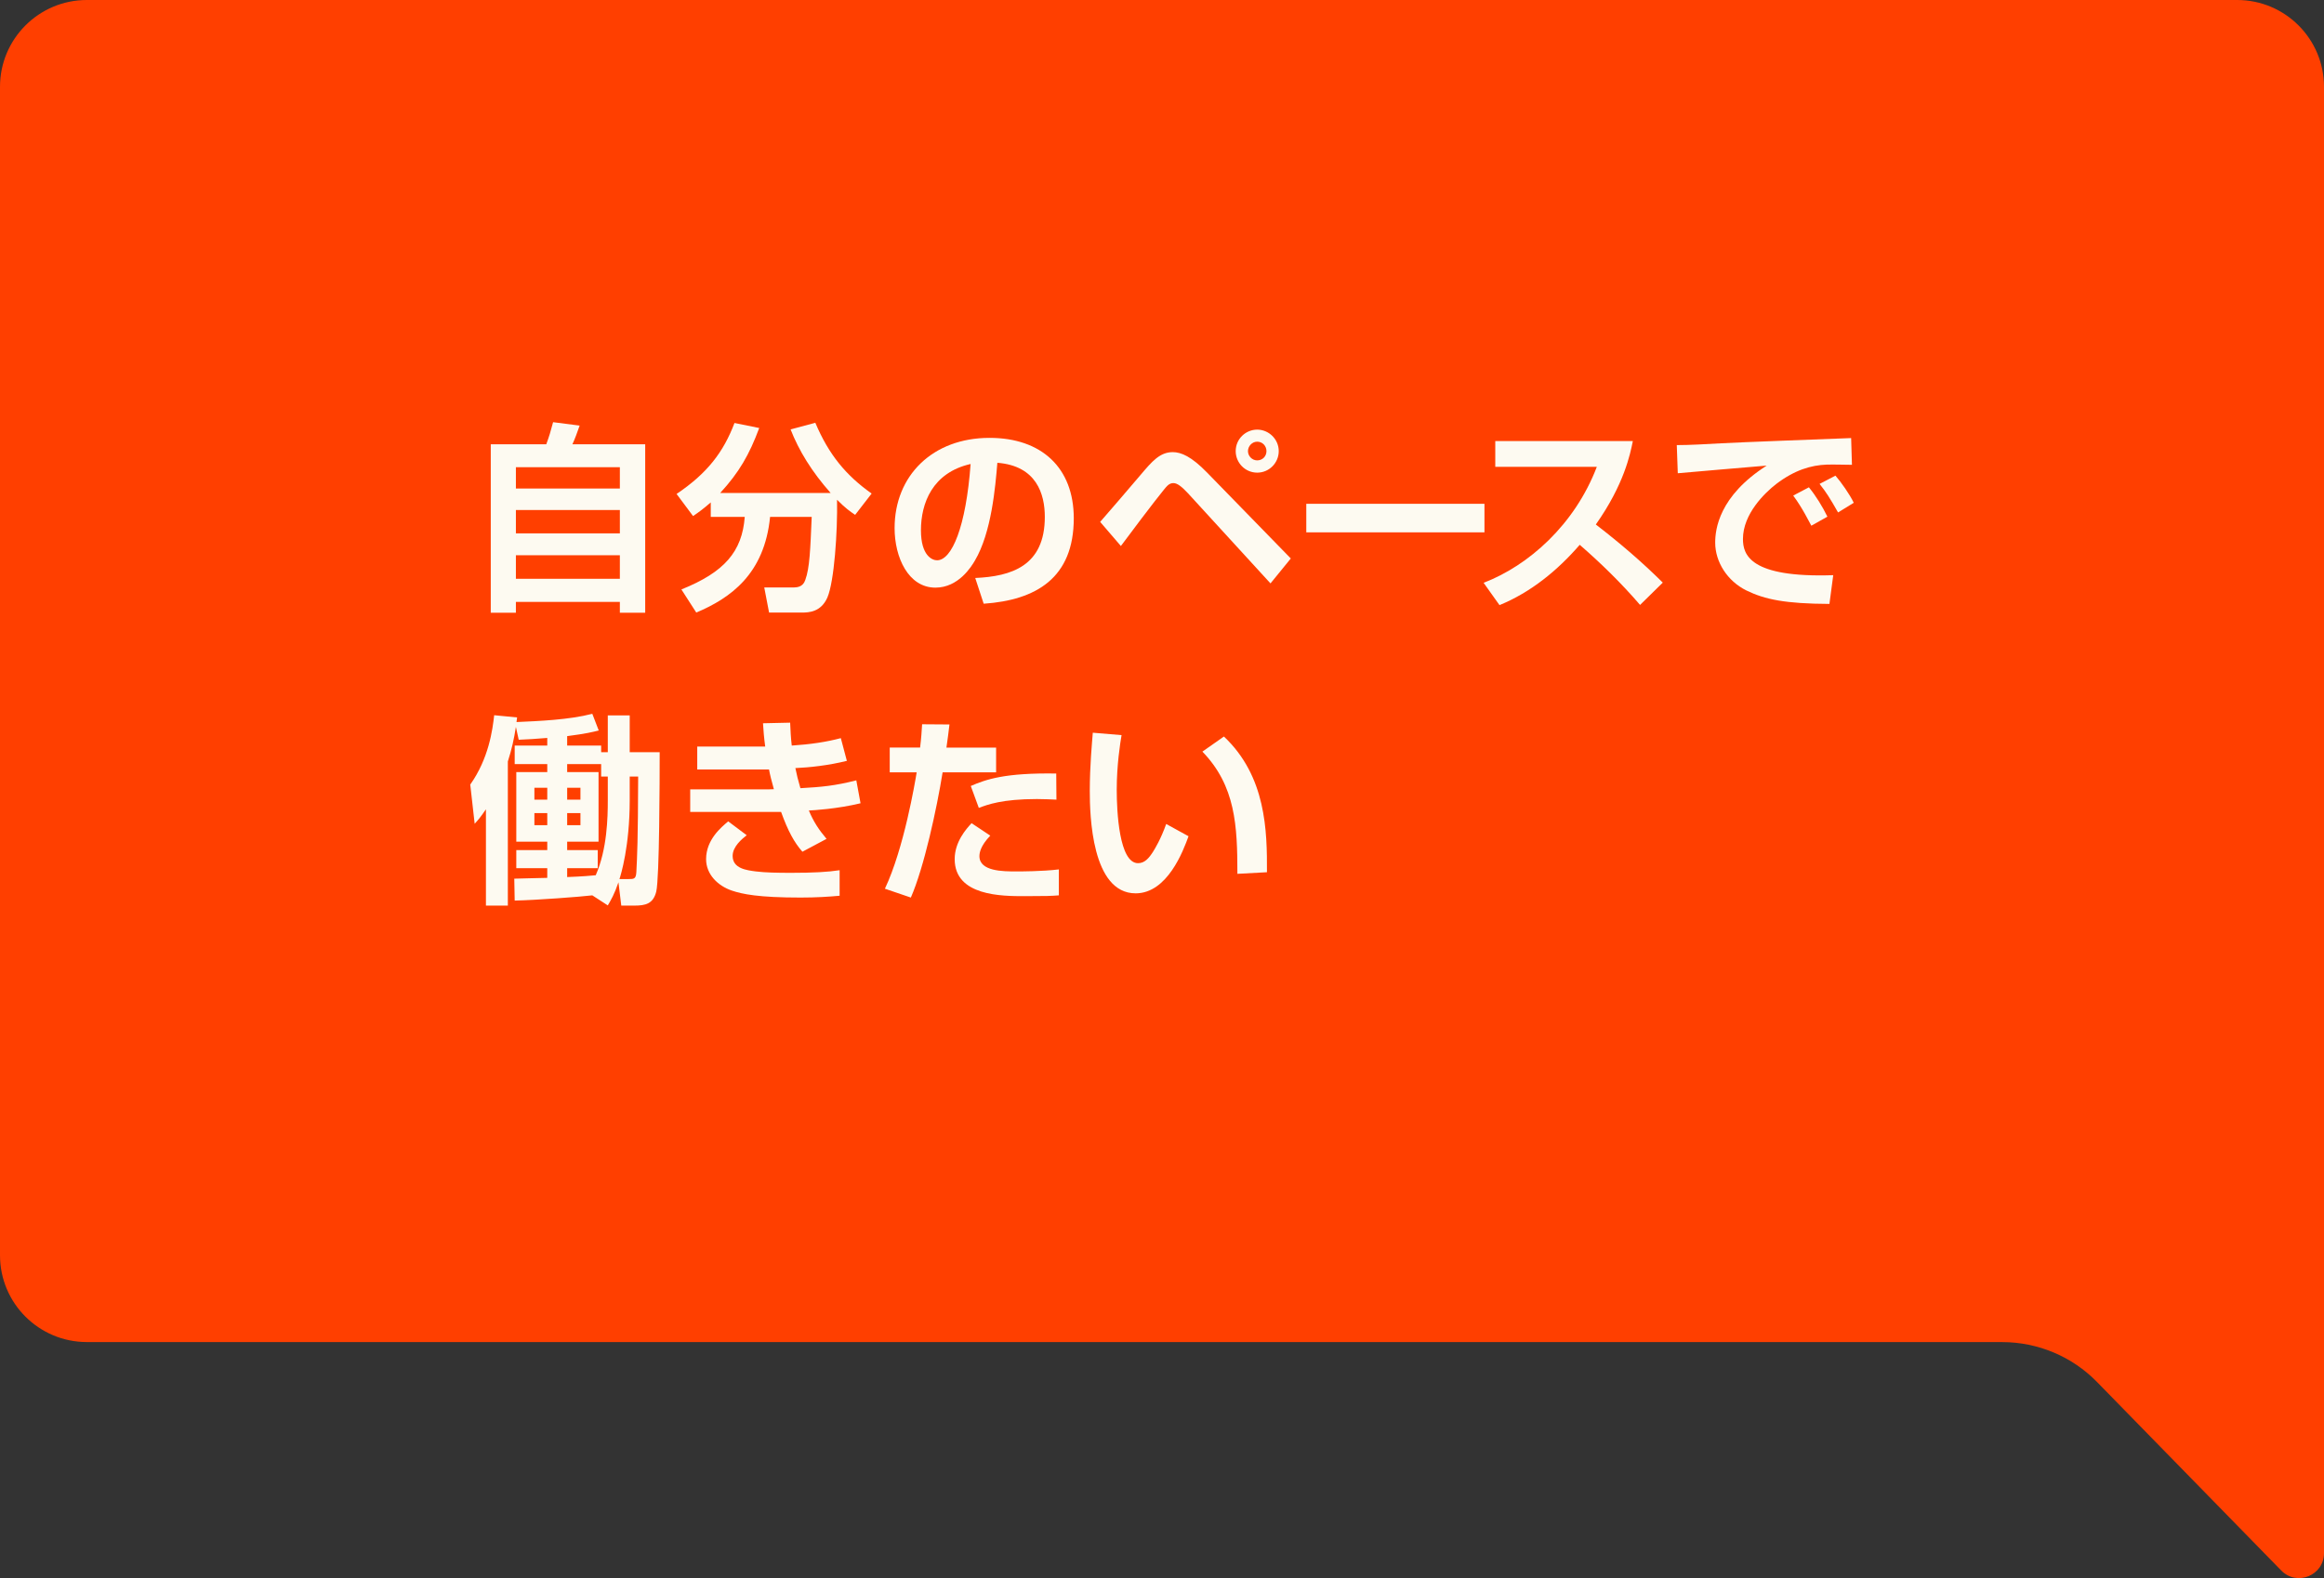 <?xml version="1.0" encoding="UTF-8"?>
<svg id="_レイヤー_2" data-name="レイヤー 2" xmlns="http://www.w3.org/2000/svg" viewBox="0 0 577.83 392.49">
  <rect x="0" y="0" width="577.83" height="392.49" fill="#333333" stroke="none"/>
  <defs>
    <style>
      .cls-1 {
        fill: #fdfaf1;
      }

      .cls-1, .cls-2 {
        stroke-width: 0px;
      }

      .cls-2 {
        fill: #ff3f00;
      }
    </style>
  </defs>
  <g id="_レイヤー_1-2" data-name="レイヤー 1">
    <g>
      <path class="cls-2" d="M21.6,333.79h476.21c8.88,0,17.4,3.58,23.6,9.94l45.8,46.88c3.88,3.97,10.62,1.22,10.62-4.33V21.59C577.83,9.67,568.16,0,556.24,0H21.59C9.67,0,0,9.67,0,21.59v290.6c0,11.93,9.67,21.59,21.6,21.59Z"/>
      <g>
        <path class="cls-1" d="M154.12,152.4v-2.7h-25.85v2.7h-6.25v-41.9h13.8c.75-2.05,1.05-3.05,1.7-5.5l6.6.85c-.5,1.45-1.25,3.5-1.8,4.65h18.1v41.9h-6.3ZM128.27,116.2v5.3h25.85v-5.3h-25.85ZM128.27,126.85v5.8h25.85v-5.8h-25.85ZM128.27,138.1v5.85h25.85v-5.85h-25.85Z"/>
        <path class="cls-1" d="M176.72,124.95c-1.95,1.7-3.15,2.55-4.4,3.4l-4.1-5.5c7.65-5.15,11.65-10.4,14.4-17.65l6.15,1.25c-2.45,6.6-5,11.05-9.7,16.15h27.45c-4.7-5.3-7.9-10.55-9.95-15.8l6.15-1.65c3.35,7.95,7.65,13.1,14,17.6l-4.1,5.3c-1.25-.85-2.35-1.6-4.5-3.75.15,7.9-.7,20.35-2.4,24.3-1.6,3.65-4.65,3.75-6.35,3.75h-8.15l-1.2-6.25h7.45c2.05,0,2.55-1.3,2.75-1.85,1.1-3,1.25-7.55,1.6-15.7h-10.35c-1.4,14.25-9.85,20.2-18.35,23.8l-3.7-5.75c10.7-4.3,15.1-9.4,15.75-18.05h-8.45v-3.6Z"/>
        <path class="cls-1" d="M242.48,143.75c8.95-.4,17.3-2.95,17.3-15.2,0-5.65-2.05-12.7-11.8-13.45-.5,6-1.45,17.35-5.6,24.35-.85,1.45-4.05,6.7-9.8,6.7-6.75,0-10.15-7.55-10.15-14.8,0-13.1,9.5-22.45,23.6-22.45,12.95,0,20.95,7.45,20.95,20,0,14.8-9.3,20.35-22.4,21.25l-2.1-6.4ZM228.98,131.9c0,6.3,2.8,7.45,4,7.45,3.7,0,7.2-8.35,8.35-23.95-9.5,2.15-12.35,9.75-12.35,16.5Z"/>
        <path class="cls-1" d="M273.54,129.8c1.65-1.85,7.5-8.7,10.1-11.75,2.8-3.3,4.75-5.6,7.95-5.6,2.1,0,4.65,1.1,8.5,5.05l20.85,21.4-5.05,6.2-20.5-22.4c-1.55-1.65-2.65-2.55-3.65-2.55s-1.6.7-2.4,1.7c-1.95,2.35-9.35,12.15-10.65,13.95l-5.15-6ZM317.94,112.2c0,2.9-2.35,5.35-5.35,5.35s-5.35-2.45-5.35-5.35c0-3.05,2.5-5.35,5.35-5.35s5.35,2.35,5.35,5.35ZM310.29,112.2c0,1.2,1,2.3,2.3,2.3s2.3-1,2.3-2.3-1-2.35-2.3-2.35-2.3,1.15-2.3,2.35Z"/>
        <path class="cls-1" d="M369.09,125.3v7.1h-44.3v-7.1h44.3Z"/>
        <path class="cls-1" d="M368.88,144.95c11.2-4.3,22.65-14.45,28.15-28.85h-25.25v-6.4h34.2c-.65,3.25-2.15,10.75-9.2,20.75,6.1,4.7,11.45,9.3,16.65,14.45l-5.65,5.55c-4.6-5.35-9.65-10.3-15-14.95-5.55,6.4-12.15,11.8-19.95,15l-3.95-5.55Z"/>
        <path class="cls-1" d="M460.46,115.6c-1.15,0-4.4-.1-6.25-.05-3.95.15-8,1.35-12.55,4.8-2.85,2.2-8.3,7.45-8.3,13.7,0,3.85,1.65,9.7,22.45,9l-.95,7.15c-10.95-.05-16.05-1.1-20.65-3.35-4.75-2.35-7.75-7.1-7.75-11.9,0-3.25.9-11.55,12.8-19.15-3.5.3-18.95,1.6-22.1,1.9l-.25-7c3.35,0,7.35-.25,11.05-.45,4.3-.25,27.2-1.1,32.3-1.3l.2,6.65ZM450.36,130.75c-.5-.9-2.2-4.4-4.5-7.5l3.9-2.05c1.75,2.15,3.35,4.75,4.6,7.3l-4,2.25ZM457.01,127.45c-2.05-3.6-3-5.1-4.6-7.1l3.95-2.05c1.4,1.6,3.55,4.65,4.55,6.75l-3.9,2.4Z"/>
        <path class="cls-1" d="M147.27,222.68c-2.85.35-14.05,1.2-19.3,1.3l-.1-5.45c.75,0,7-.2,8.2-.2v-2.4h-7.7v-4.5h7.7v-2.1h-7.7v-17.3h7.7v-2h-8.1v-4.6h8.1v-1.9c-2.8.25-4.95.35-7.1.45l-.7-3.2c-.45,2.95-1.05,5.65-2,8.6v35.85h-5.45v-23.95c-1.4,2.05-1.9,2.6-2.8,3.6l-1.1-9.75c4.6-6.5,5.55-13.6,5.95-17.25l5.7.55c-.1.65-.1.9-.15,1.15,5.6-.25,13.05-.55,18.85-2.05l1.6,4.15c-1.4.35-3.15.8-7.85,1.4v2.35h8.45v1.65h1.65v-9.15h5.45v9.15h7.45c0,6.75-.05,31.3-.85,34.65-.75,3.05-2.65,3.5-5.45,3.5h-3.25l-.7-5.8c-1,2.95-1.85,4.4-2.65,5.75l-3.85-2.5ZM132.87,195.93v2.95h3.2v-2.95h-3.2ZM132.87,202.23v3h3.2v-3h-3.2ZM151.12,193.13h-1.65v-3.1h-8.45v2h7.8v17.3h-7.8v2.1h7.6v4.5h-7.6v2.2c4.05-.15,6.05-.35,7.1-.45,2.85-6.5,3-14.35,3-18.65v-5.9ZM141.02,195.93v2.95h3.3v-2.95h-3.3ZM141.02,202.23v3h3.3v-3h-3.3ZM156.57,199.03c0,11.45-2.2,18.55-2.55,19.6h2.25c1.35,0,1.85,0,1.95-1.75.2-4,.4-7.5.45-23.75h-2.1v5.9Z"/>
        <path class="cls-1" d="M196.46,179.73c.1,2.1.15,3.6.4,5.7,4.65-.3,8.65-.9,12.2-1.85l1.5,5.65c-4.6,1.15-9.35,1.65-12.8,1.8.3,1.55.7,3.1,1.25,5,5.35-.3,8.55-.6,13.9-1.95l1.05,5.7c-5.8,1.4-11.7,1.75-12.85,1.8,1.2,2.85,2.5,4.8,4.4,7.05l-6,3.2c-2-2.25-3.6-5.15-5.3-9.9h-22.6v-5.6h19.25c.65,0,.95-.05,1.55-.05-.6-2.15-1-3.75-1.2-4.9h-17.85v-5.7h16.9c-.3-2.2-.45-4.1-.55-5.8l6.75-.15ZM185.66,207.73c-1.15.9-3.5,2.8-3.5,5.15,0,3.15,3.5,3.55,5.75,3.85,2.4.3,5.4.35,8.8.35,5.5,0,9.1-.2,12.05-.65v6.35c-2.75.25-5.75.45-9.7.45-10.5,0-14.5-.85-17.15-1.75-3.35-1.15-6.35-3.95-6.35-7.8,0-4.9,3.85-8,5.5-9.4l4.6,3.45Z"/>
        <path class="cls-1" d="M236.07,180.18c-.2,1.75-.4,3.3-.75,5.75h12.35v6.15h-13.3c-1.45,9.05-4.65,23.75-7.9,31.15l-6.45-2.2c4.75-10.05,7.5-26.5,7.9-28.95h-6.7v-6.15h7.55c.3-2.35.4-4.25.5-5.8l6.8.05ZM246.22,207.83c-2.45,2.55-2.7,4.3-2.7,5.1,0,3.8,5.9,3.8,9.15,3.8,1.15,0,6.45,0,10.6-.5v6.45c-2,.15-2.9.2-8.5.2s-17.4,0-17.4-9.2c0-4.3,2.85-7.5,4.2-8.95l4.65,3.1ZM262.67,198.88c-1.35-.05-2.75-.15-4.85-.15-8.7,0-12.3,1.4-14.45,2.2l-2-5.45c3.8-1.65,8.5-3.3,21.25-3.1l.05,6.5Z"/>
        <path class="cls-1" d="M278.86,182.83c-.35,2.05-1.2,7.45-1.2,13.6,0,5.4.6,18.25,5.3,18.25,1.65,0,2.7-1.25,3.7-2.8.5-.8,1.95-3.15,3.3-6.95l5.55,3.05c-1.3,3.6-5.25,14.2-13.15,14.2-10.95,0-11.4-19.5-11.4-25.45,0-6.25.55-11.9.75-14.5l7.15.6ZM307.66,217.33c0-12-.45-21.85-8.7-30.4l5.35-3.75c10.5,9.9,10.75,23.45,10.7,33.75l-7.35.4Z"/>
      </g>
    </g>
  </g>
</svg>